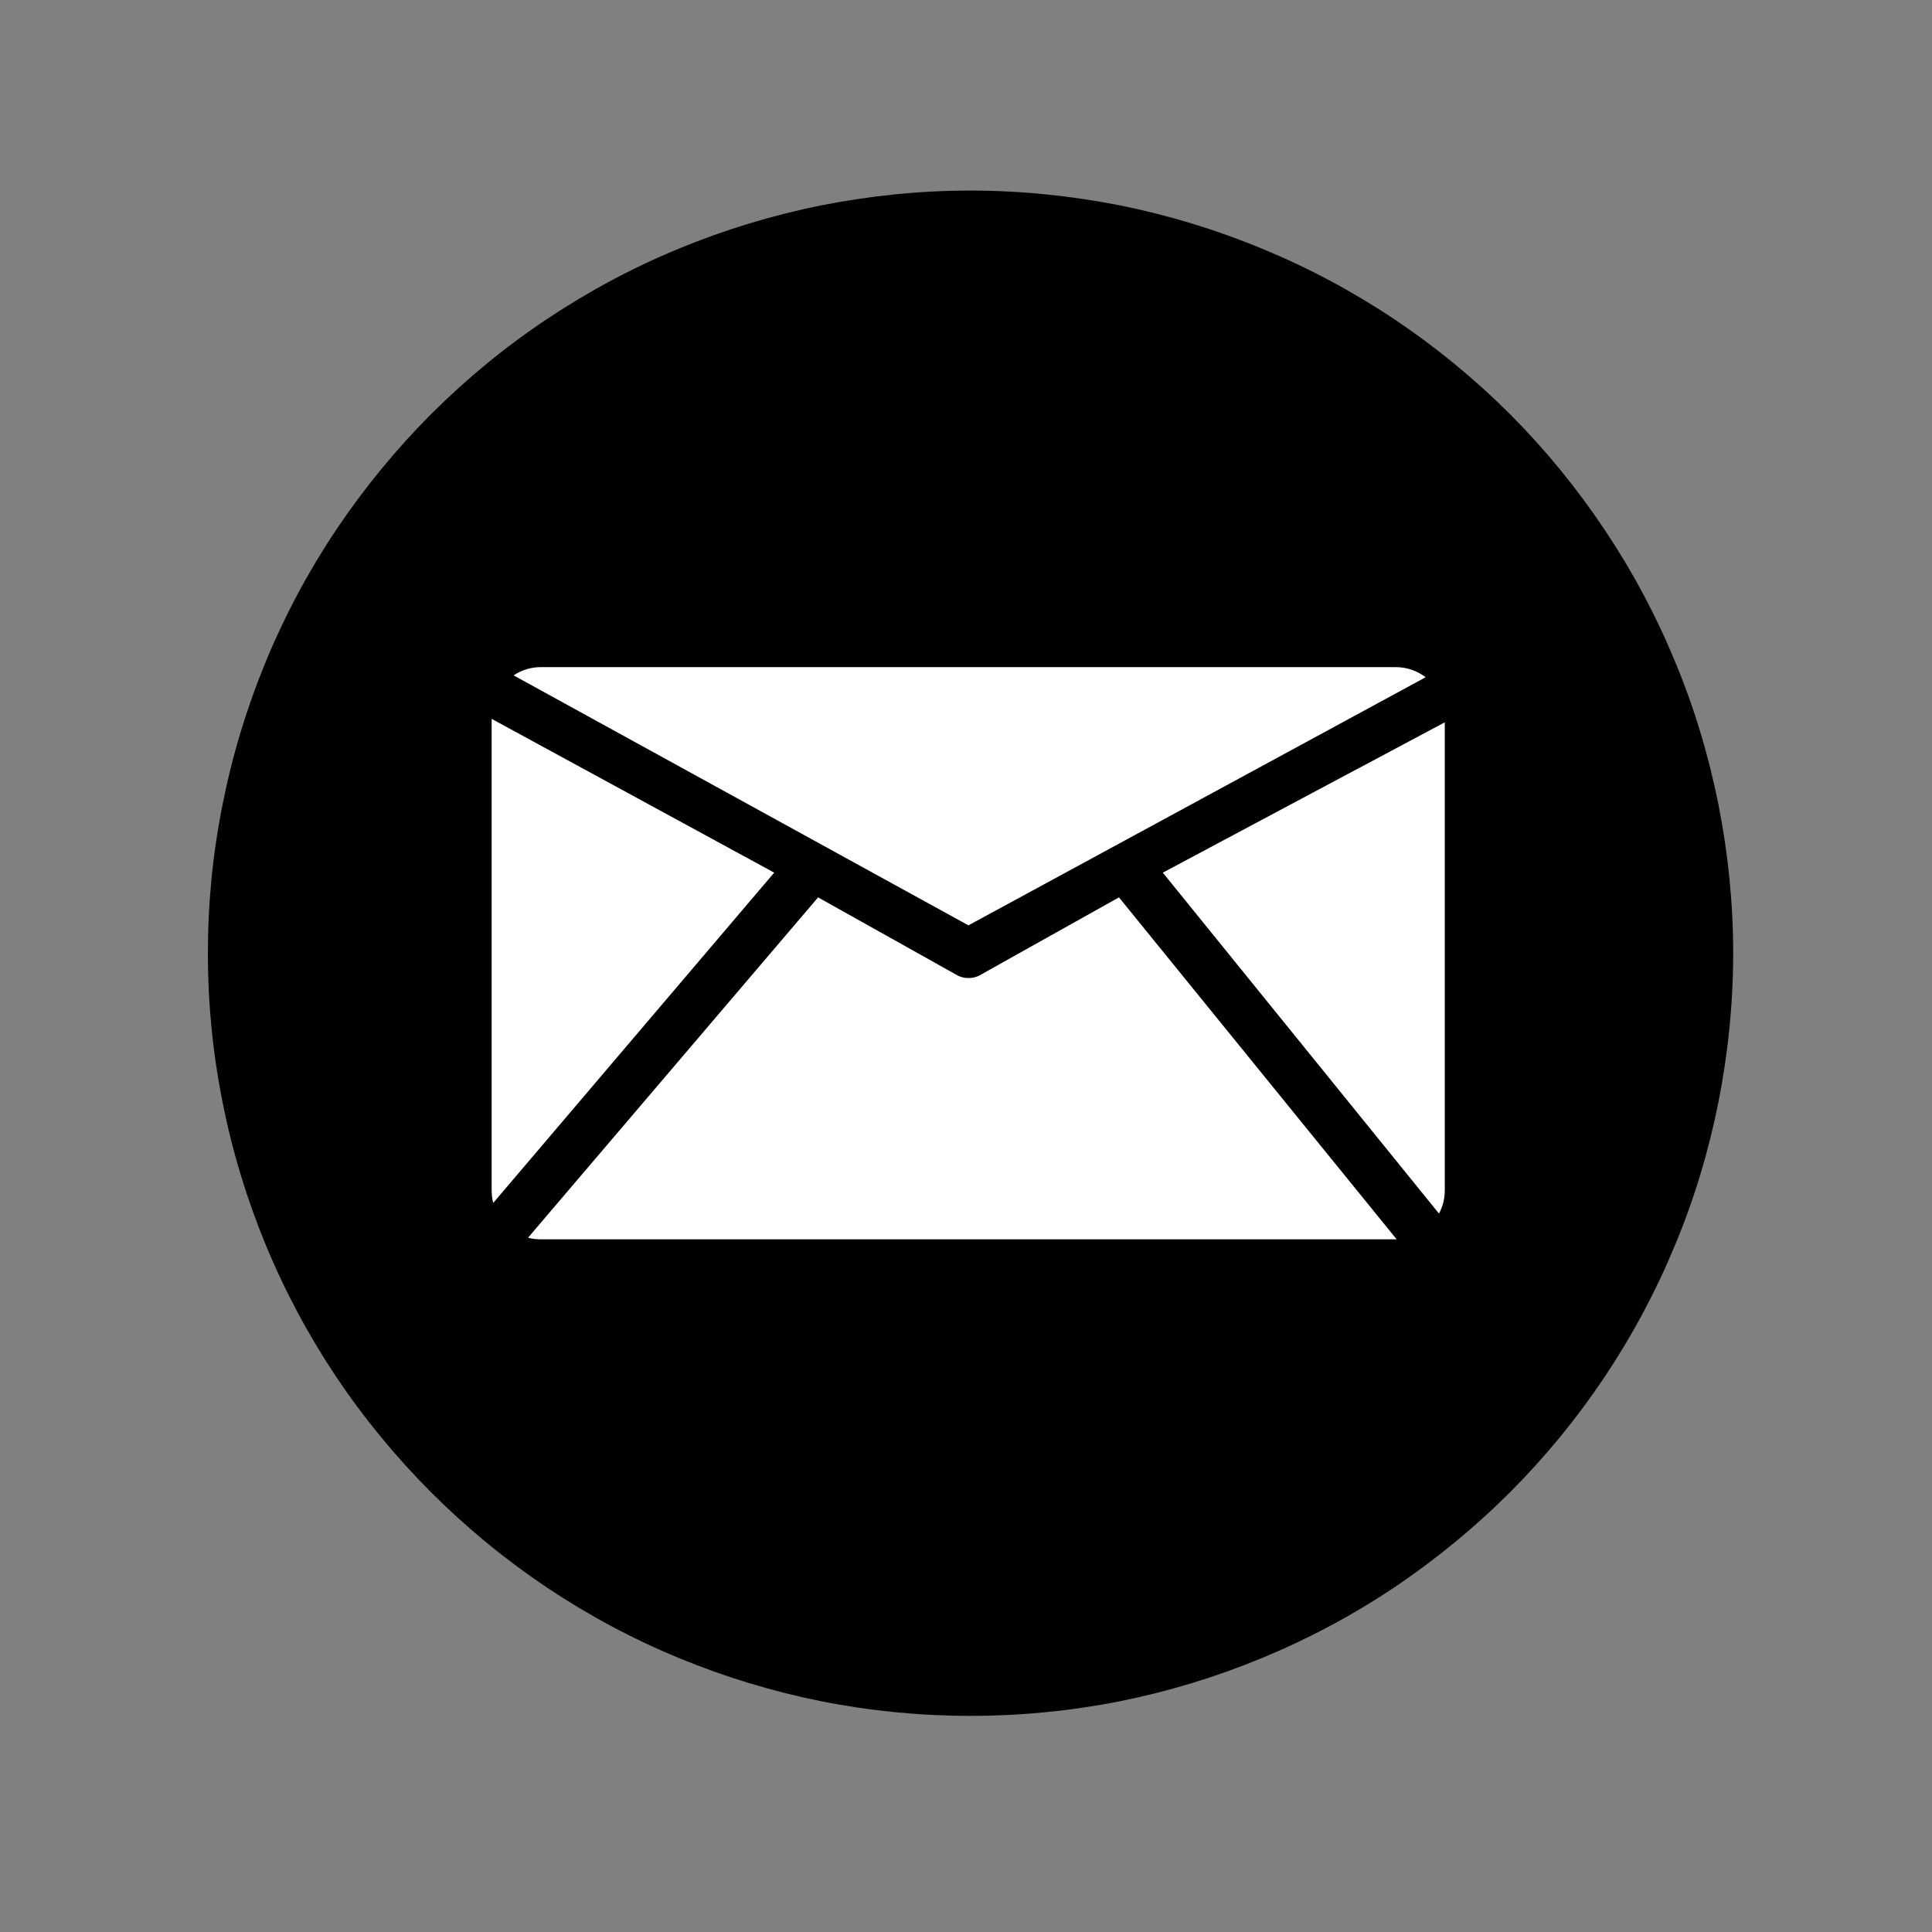 <svg xmlns="http://www.w3.org/2000/svg" xmlns:xlink="http://www.w3.org/1999/xlink" width="50" zoomAndPan="magnify" viewBox="0 0 37.5 37.5" height="50" preserveAspectRatio="xMidYMid meet" version="1.0"><rect x="0" y="0" width="37.5" height="37.5" fill="#808080" stroke="none"/><defs><clipPath id="fa8ba4ce37"><path d="M 4.035 3.699 L 33.641 3.699 L 33.641 33.305 L 4.035 33.305 Z M 4.035 3.699 " clip-rule="nonzero"/></clipPath></defs><g clip-path="url(#fa8ba4ce37)"><path fill="#000000" d="M 33.641 18.504 C 33.641 19.477 33.543 20.438 33.355 21.391 C 33.164 22.344 32.887 23.27 32.512 24.168 C 32.141 25.066 31.684 25.918 31.145 26.727 C 30.605 27.535 29.992 28.281 29.305 28.969 C 28.617 29.656 27.867 30.27 27.062 30.812 C 26.254 31.352 25.398 31.809 24.5 32.18 C 23.605 32.551 22.68 32.832 21.727 33.023 C 20.773 33.211 19.809 33.305 18.836 33.305 C 17.863 33.305 16.902 33.211 15.949 33.023 C 14.996 32.832 14.07 32.551 13.172 32.18 C 12.273 31.809 11.422 31.352 10.613 30.812 C 9.805 30.27 9.059 29.656 8.371 28.969 C 7.684 28.281 7.07 27.535 6.527 26.727 C 5.988 25.918 5.531 25.066 5.16 24.168 C 4.789 23.27 4.508 22.344 4.32 21.391 C 4.129 20.438 4.035 19.477 4.035 18.504 C 4.035 17.531 4.129 16.57 4.32 15.617 C 4.508 14.664 4.789 13.738 5.16 12.84 C 5.531 11.941 5.988 11.086 6.527 10.281 C 7.07 9.473 7.684 8.723 8.371 8.035 C 9.059 7.348 9.805 6.734 10.613 6.195 C 11.422 5.656 12.273 5.199 13.172 4.828 C 14.07 4.457 14.996 4.176 15.949 3.984 C 16.902 3.797 17.863 3.699 18.836 3.699 C 19.809 3.699 20.773 3.797 21.727 3.984 C 22.68 4.176 23.605 4.457 24.5 4.828 C 25.398 5.199 26.254 5.656 27.062 6.195 C 27.867 6.734 28.617 7.348 29.305 8.035 C 29.992 8.723 30.605 9.473 31.145 10.281 C 31.684 11.086 32.141 11.941 32.512 12.84 C 32.887 13.738 33.164 14.664 33.355 15.617 C 33.543 16.57 33.641 17.531 33.641 18.504 Z M 33.641 18.504 " fill-opacity="1" fill-rule="nonzero"/></g><path fill="#ffffff" d="M 9.969 13.109 C 10.121 13.008 10.301 12.949 10.496 12.949 L 27.094 12.949 C 27.309 12.949 27.512 13.023 27.672 13.145 L 18.797 17.961 Z M 27.93 23.555 C 28.004 23.422 28.043 23.266 28.043 23.105 L 28.043 14.02 L 22.57 16.938 Z M 9.543 13.953 L 9.543 23.105 C 9.543 23.188 9.551 23.27 9.574 23.348 L 15.027 16.938 Z M 21.719 17.418 L 19.031 18.922 C 18.961 18.965 18.879 18.984 18.797 18.984 C 18.719 18.984 18.637 18.965 18.566 18.922 L 15.879 17.418 L 10.25 24.023 C 10.328 24.047 10.41 24.055 10.496 24.055 L 27.094 24.055 C 27.098 24.055 27.105 24.055 27.109 24.055 Z M 21.719 17.418 " fill-opacity="1" fill-rule="nonzero"/></svg>